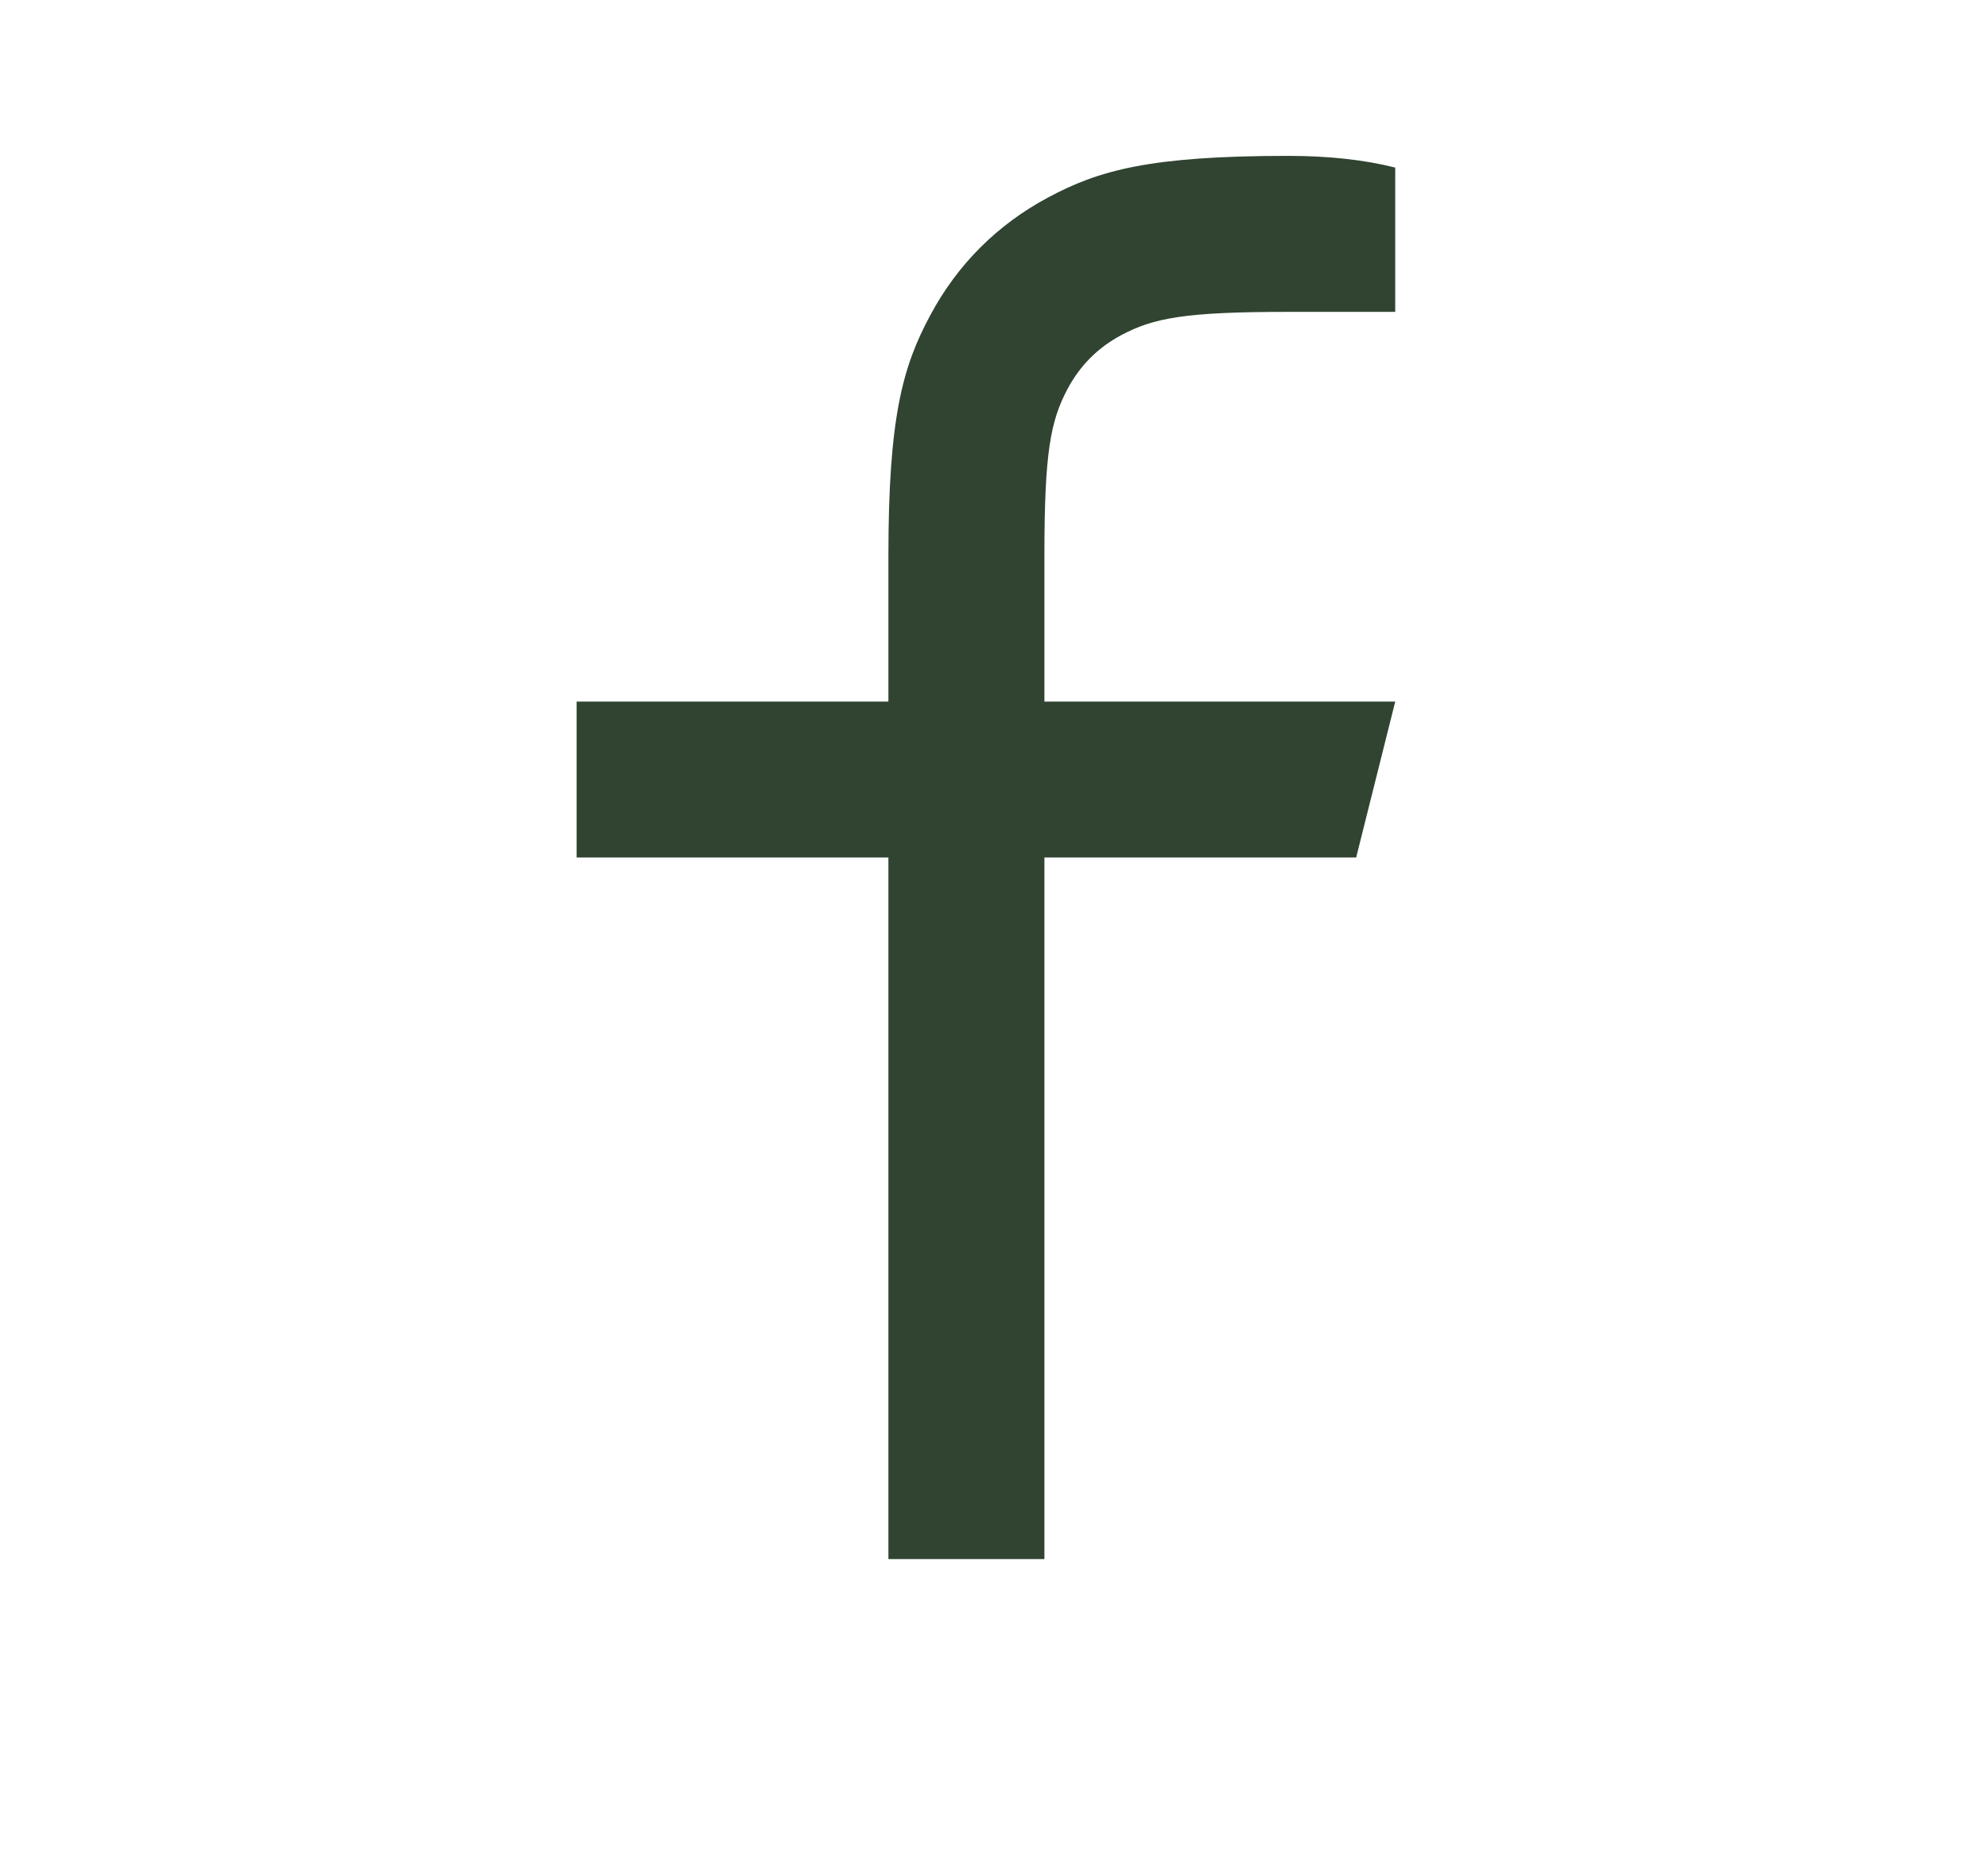 <svg width="17" height="16" viewBox="0 0 17 16" fill="none" xmlns="http://www.w3.org/2000/svg">
<path d="M8.931 6H11.931L11.597 7.333H8.931V13.333H7.597V7.333H4.931V6H7.597V4.752C7.597 3.563 7.721 3.132 7.954 2.698C8.186 2.263 8.527 1.922 8.962 1.689C9.396 1.457 9.827 1.333 11.016 1.333C11.364 1.333 11.669 1.367 11.931 1.433V2.667H11.016C10.133 2.667 9.865 2.719 9.59 2.865C9.388 2.973 9.237 3.124 9.129 3.326C8.983 3.601 8.931 3.869 8.931 4.752V6Z" fill="#304431"/>
</svg>
